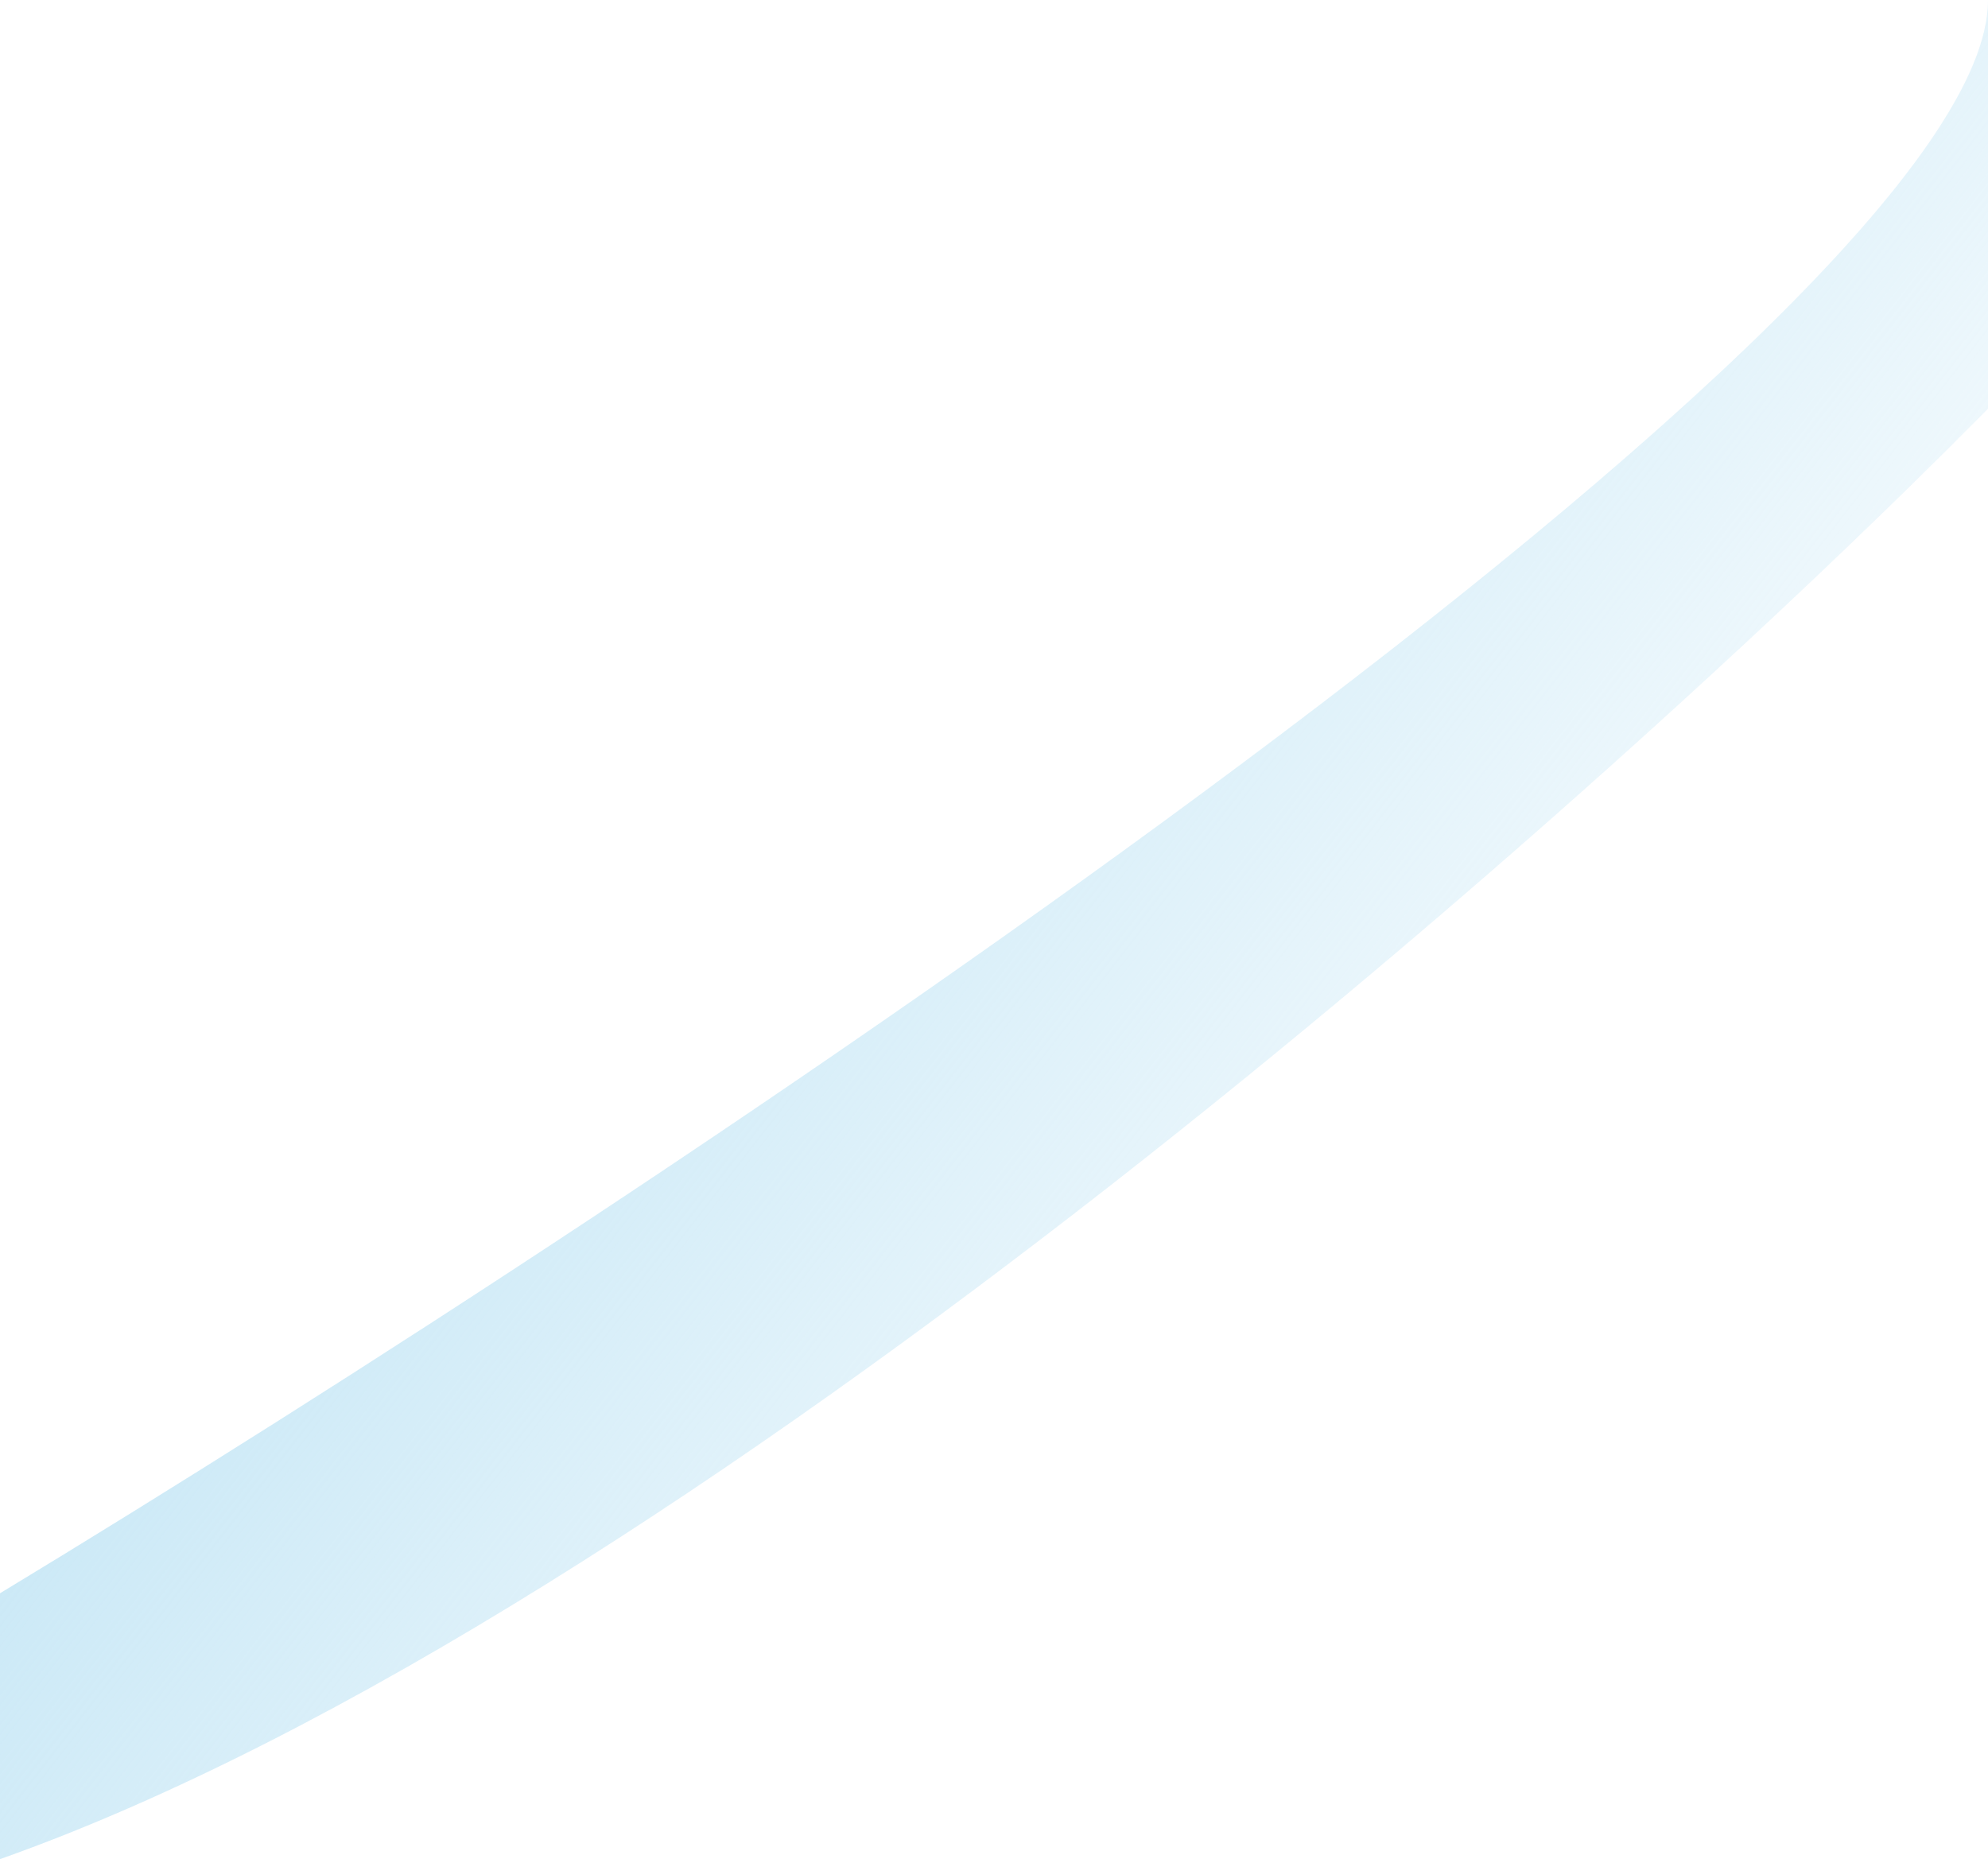 <svg width="2101" height="1965" viewBox="0 0 2101 1965" fill="none" xmlns="http://www.w3.org/2000/svg">
<path d="M0 1965C723.2 1709 1702 836.333 2101 432V0C2101 329.6 700.333 1260 0 1684V1965Z" fill="url(#paint0_linear_649_3015)"/>
<defs>
<linearGradient id="paint0_linear_649_3015" x1="1885" y1="1464" x2="602" y2="470" gradientUnits="userSpaceOnUse">
<stop stop-color="#C2E5F5" stop-opacity="0"/>
<stop offset="1" stop-color="#C2E5F5"/>
</linearGradient>
</defs>
</svg>
